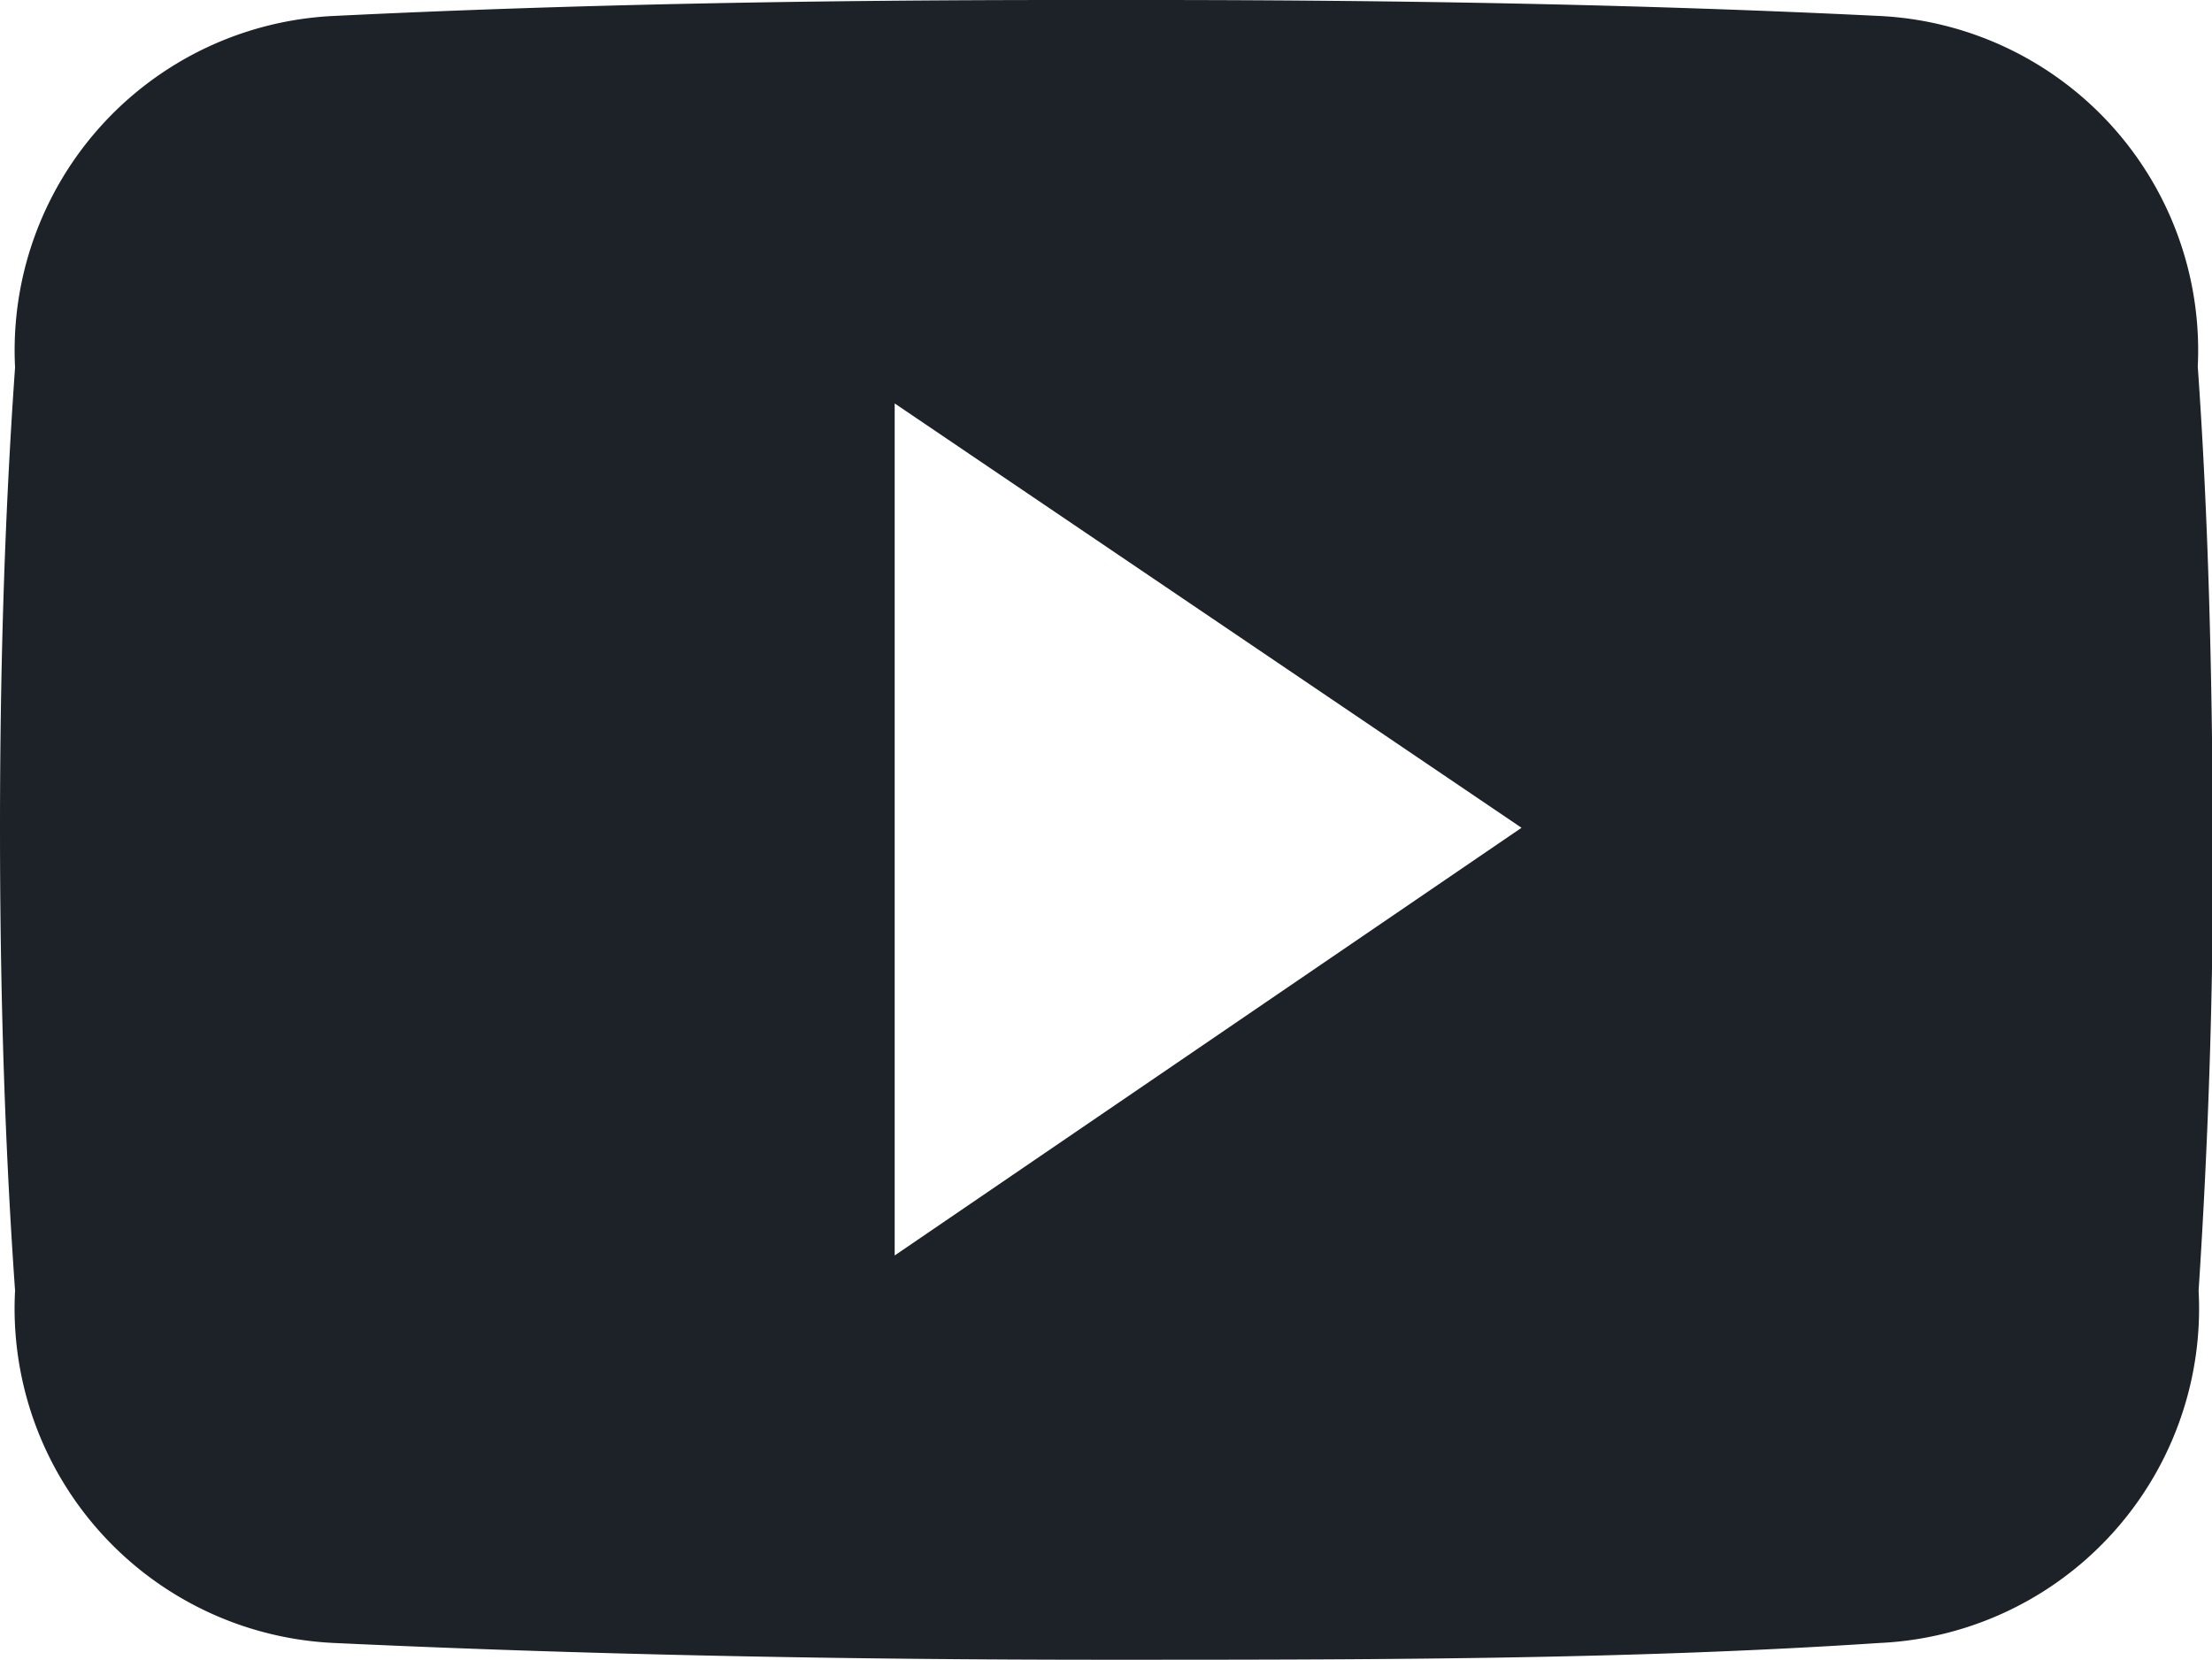 <svg xmlns="http://www.w3.org/2000/svg" viewBox="0 0 26.43 19.83"><defs><style>.cls-1{fill:#1d2228;}</style></defs><title>Asset 21</title><g id="Layer_2" data-name="Layer 2"><g id="Layer_1-2" data-name="Layer 1"><path class="cls-1" d="M26.26,4.38A4,4,0,0,0,22.44.19C19.58.05,16.66,0,13.68,0h-.93C9.78,0,6.86.05,4,.19A4,4,0,0,0,.18,4.39C.05,6.23,0,8.07,0,9.9s.05,3.68.18,5.52A4,4,0,0,0,4,19.63c3,.14,6.09.2,9.22.2s6.22,0,9.23-.2a4,4,0,0,0,3.82-4.21c.12-1.84.18-3.68.17-5.52S26.39,6.22,26.26,4.38ZM10.69,15V4.82l7.49,5.07Z"/></g></g></svg>